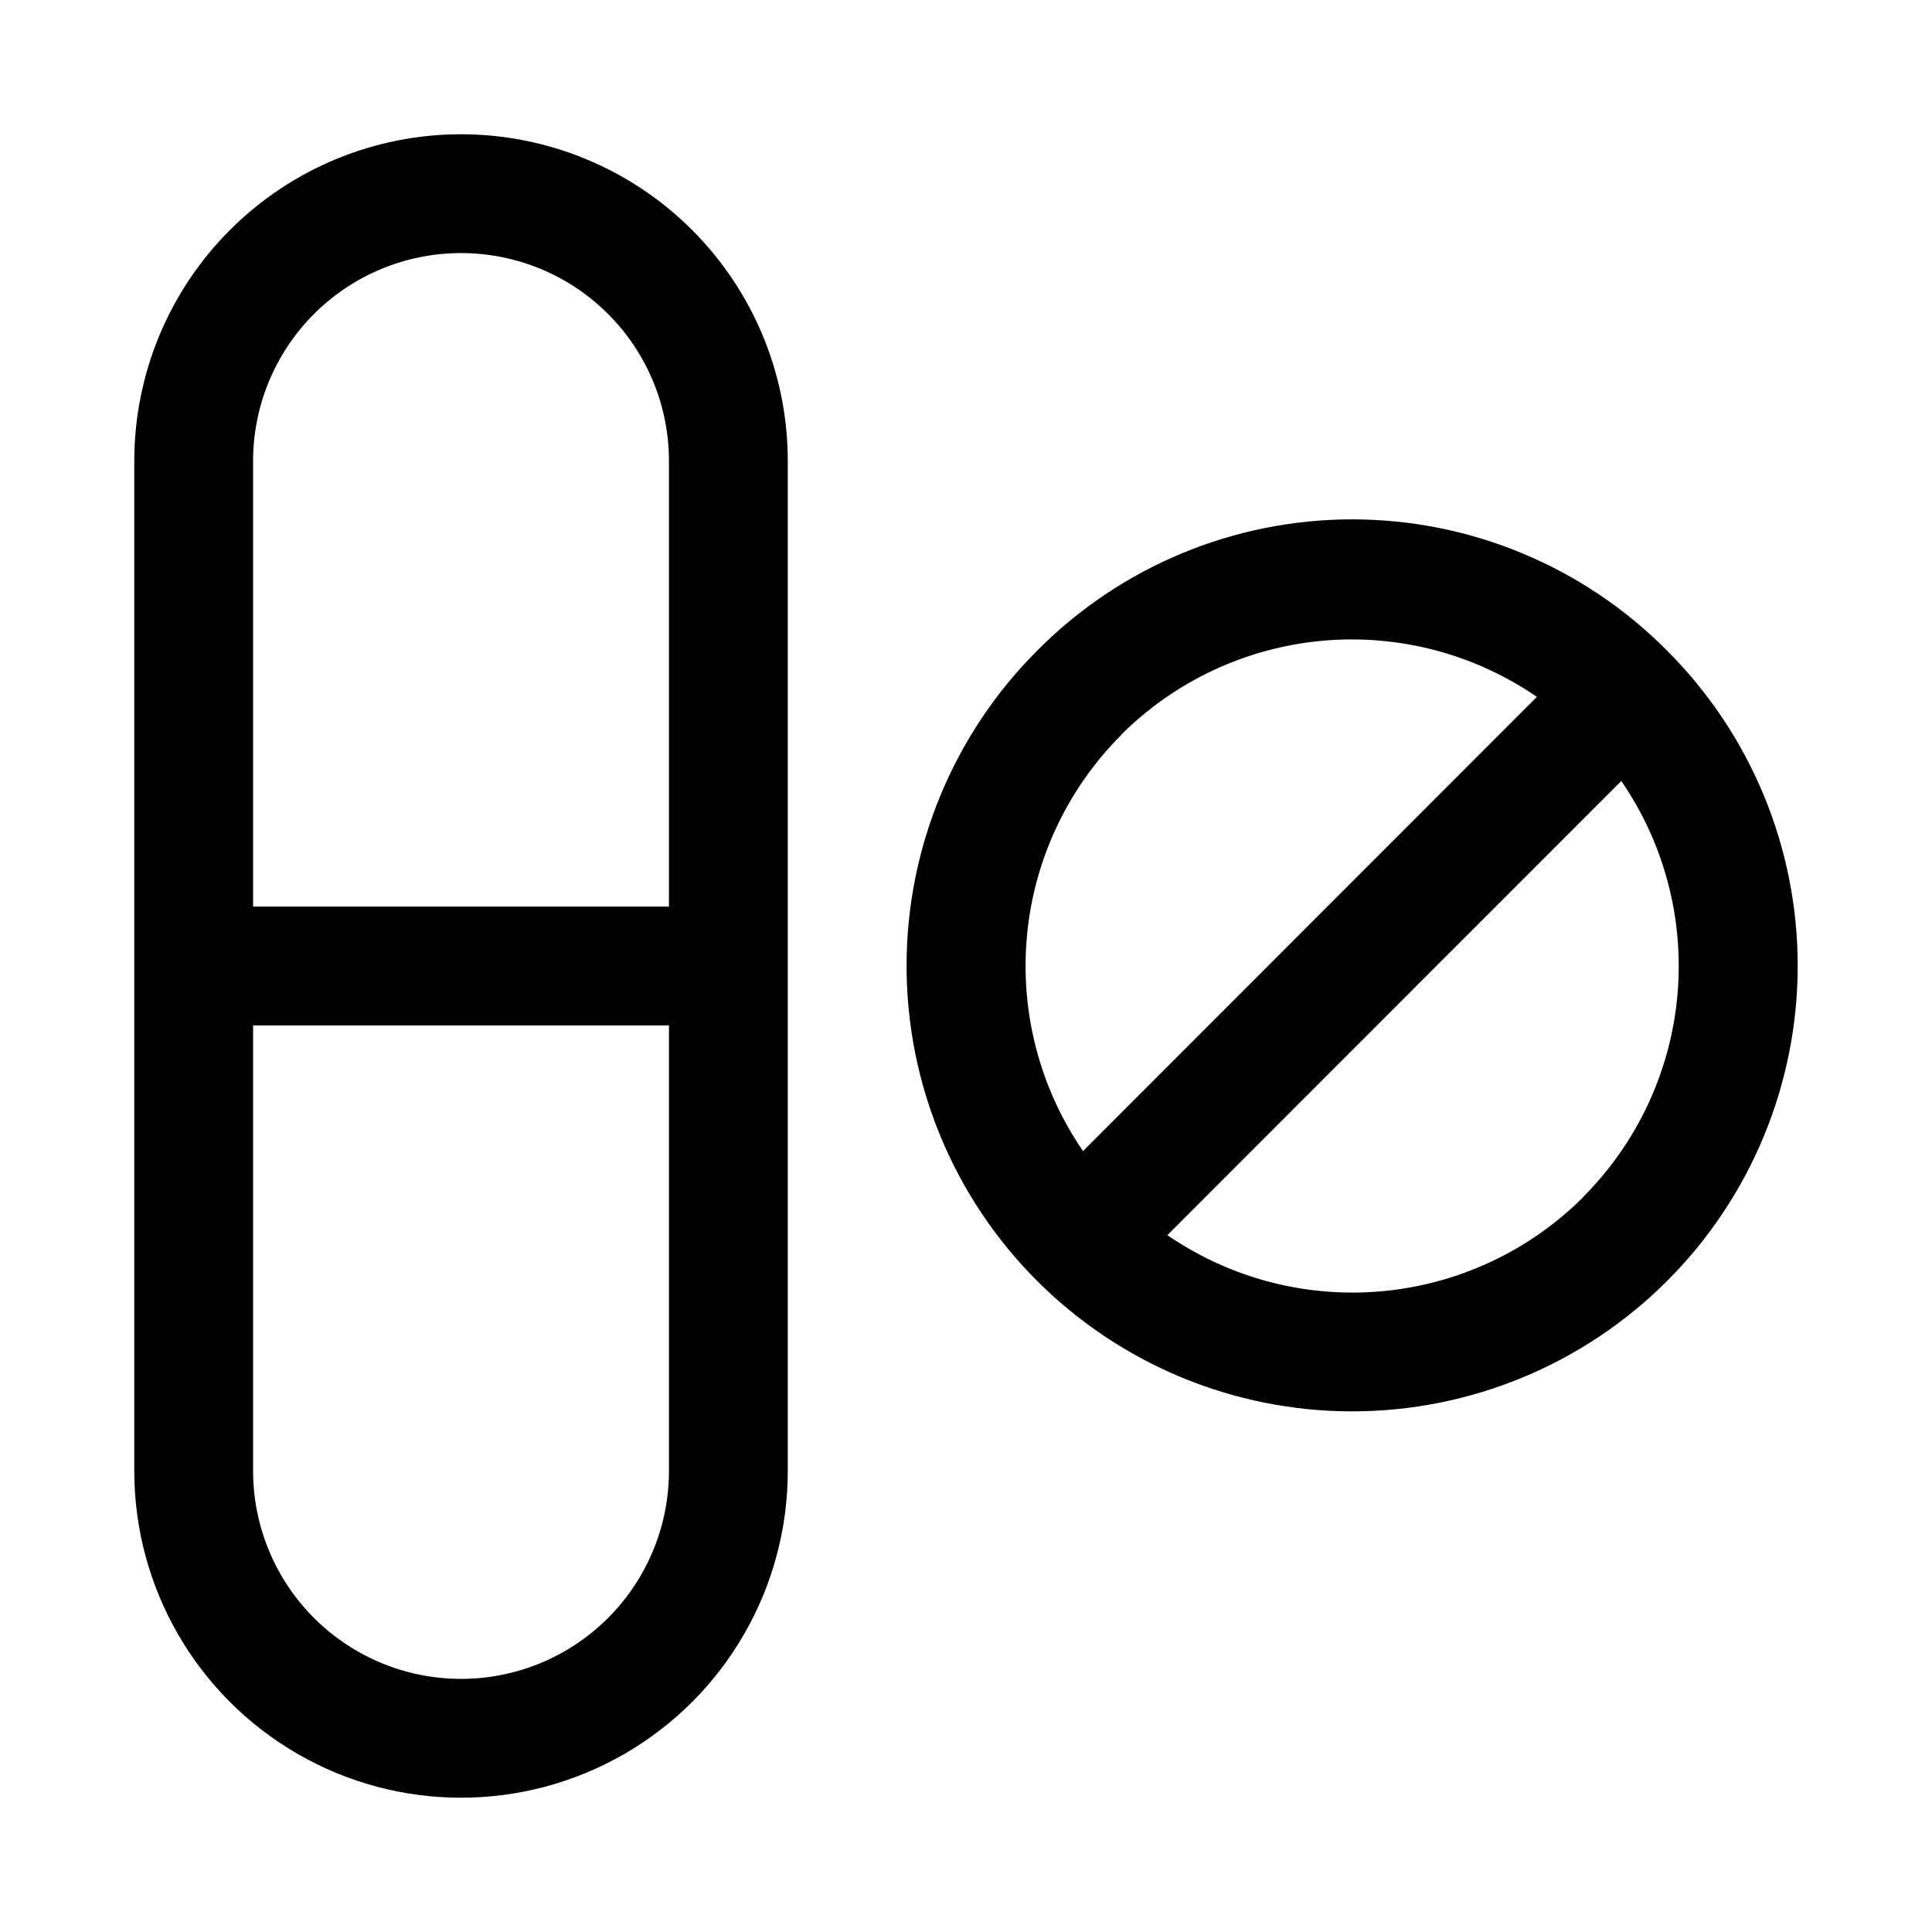 <?xml version="1.0" encoding="UTF-8"?>
<!-- Uploaded to: ICON Repo, www.svgrepo.com, Generator: ICON Repo Mixer Tools -->
<svg fill="#000000" width="800px" height="800px" version="1.1" viewBox="144 144 512 512" xmlns="http://www.w3.org/2000/svg">
 <g>
  <path d="m418.81 316.48c-22.133 22.148-34.566 52.18-34.559 83.492 0.008 31.312 12.449 61.34 34.594 83.48 22.145 22.141 52.176 34.574 83.488 34.574s61.34-12.434 83.484-34.574c22.145-22.141 34.59-52.168 34.594-83.48 0.008-31.312-12.422-61.344-34.559-83.492-22.074-22.297-52.145-34.844-83.52-34.844s-61.449 12.547-83.523 34.844zm22.277 22.277c14.309-14.277 33.156-23.102 53.285-24.941s40.266 3.418 56.922 14.867l-120.28 120.36c-11.449-16.66-16.707-36.797-14.867-56.926 1.84-20.129 10.664-38.977 24.941-53.285zm122.49 122.49c-14.305 14.277-33.156 23.102-53.285 24.941-20.125 1.84-40.266-3.418-56.922-14.863l120.29-120.36c11.445 16.656 16.703 36.793 14.863 56.922-1.84 20.129-10.664 38.98-24.941 53.285z"/>
  <path d="m266.18 179.58c-22.969 0-44.992 9.121-61.23 25.363-16.242 16.238-25.363 38.262-25.363 61.23v267.65c0 30.934 16.504 59.523 43.297 74.988 26.789 15.469 59.801 15.469 86.59 0 26.793-15.465 43.297-44.055 43.297-74.988v-267.65c0-22.969-9.121-44.992-25.363-61.23-16.238-16.242-38.262-25.363-61.227-25.363zm0 31.488c14.613 0 28.629 5.805 38.961 16.141 10.336 10.332 16.141 24.348 16.141 38.965v118.08h-110.21v-118.08c0-14.617 5.805-28.633 16.141-38.965 10.332-10.336 24.348-16.141 38.965-16.141zm55.105 322.75h-0.004c0 19.684-10.5 37.875-27.551 47.719-17.051 9.844-38.055 9.844-55.105 0-17.047-9.844-27.551-28.035-27.551-47.719v-118.08h110.21z"/>
 </g>
</svg>